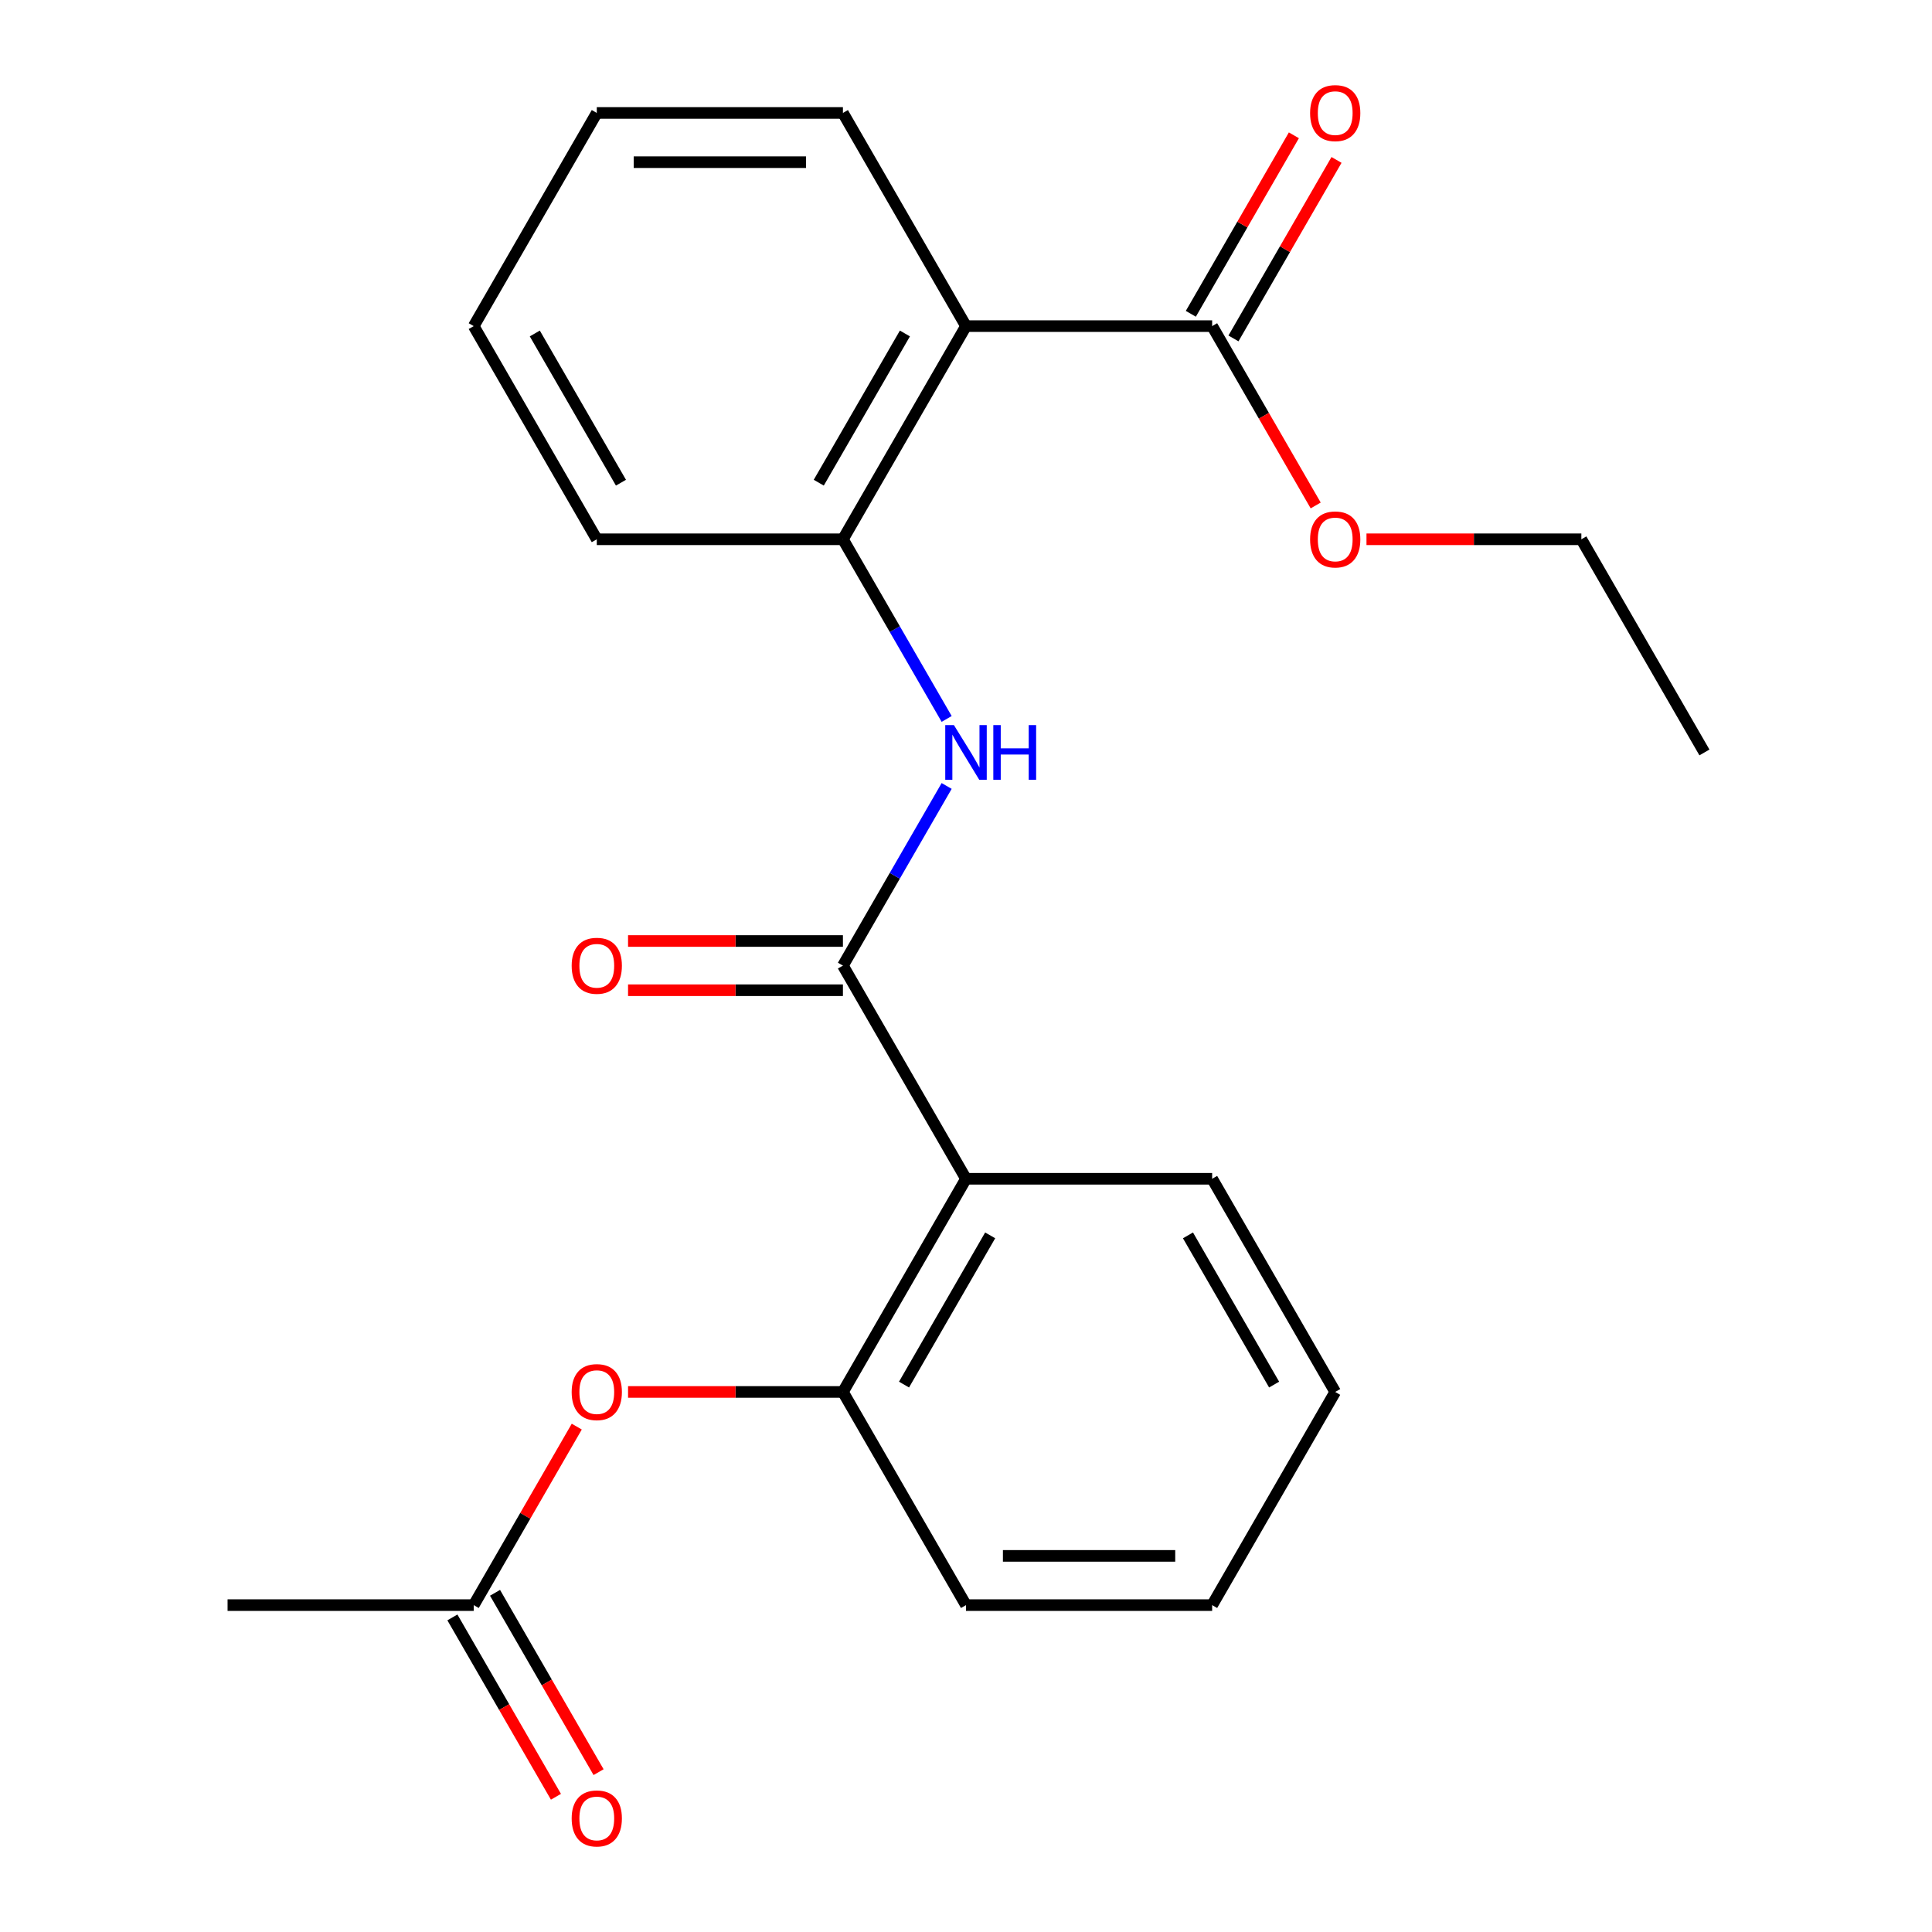 <?xml version='1.0' encoding='iso-8859-1'?>
<svg version='1.1' baseProfile='full'
              xmlns='http://www.w3.org/2000/svg'
                      xmlns:rdkit='http://www.rdkit.org/xml'
                      xmlns:xlink='http://www.w3.org/1999/xlink'
                  xml:space='preserve'
width='1000px' height='1000px' viewBox='0 0 1000 1000'>
<!-- END OF HEADER -->
<rect style='opacity:1.0;fill:#FFFFFF;stroke:none' width='1000' height='1000' x='0' y='0'> </rect>
<path class='bond-0' d='M 436.298,499.8 L 500,610.135' style='fill:none;fill-rule:evenodd;stroke:#000000;stroke-width:6px;stroke-linecap:butt;stroke-linejoin:miter;stroke-opacity:1' />
<path class='bond-2' d='M 436.298,499.8 L 463.142,453.305' style='fill:none;fill-rule:evenodd;stroke:#000000;stroke-width:6px;stroke-linecap:butt;stroke-linejoin:miter;stroke-opacity:1' />
<path class='bond-2' d='M 463.142,453.305 L 489.986,406.811' style='fill:none;fill-rule:evenodd;stroke:#0000FF;stroke-width:6px;stroke-linecap:butt;stroke-linejoin:miter;stroke-opacity:1' />
<path class='bond-8' d='M 436.298,487.06 L 380.689,487.06' style='fill:none;fill-rule:evenodd;stroke:#000000;stroke-width:6px;stroke-linecap:butt;stroke-linejoin:miter;stroke-opacity:1' />
<path class='bond-8' d='M 380.689,487.06 L 325.08,487.06' style='fill:none;fill-rule:evenodd;stroke:#FF0000;stroke-width:6px;stroke-linecap:butt;stroke-linejoin:miter;stroke-opacity:1' />
<path class='bond-8' d='M 436.298,512.54 L 380.689,512.54' style='fill:none;fill-rule:evenodd;stroke:#000000;stroke-width:6px;stroke-linecap:butt;stroke-linejoin:miter;stroke-opacity:1' />
<path class='bond-8' d='M 380.689,512.54 L 325.08,512.54' style='fill:none;fill-rule:evenodd;stroke:#FF0000;stroke-width:6px;stroke-linecap:butt;stroke-linejoin:miter;stroke-opacity:1' />
<path class='bond-4' d='M 500,610.135 L 436.298,720.469' style='fill:none;fill-rule:evenodd;stroke:#000000;stroke-width:6px;stroke-linecap:butt;stroke-linejoin:miter;stroke-opacity:1' />
<path class='bond-4' d='M 512.512,639.425 L 467.92,716.659' style='fill:none;fill-rule:evenodd;stroke:#000000;stroke-width:6px;stroke-linecap:butt;stroke-linejoin:miter;stroke-opacity:1' />
<path class='bond-12' d='M 500,610.135 L 627.403,610.135' style='fill:none;fill-rule:evenodd;stroke:#000000;stroke-width:6px;stroke-linecap:butt;stroke-linejoin:miter;stroke-opacity:1' />
<path class='bond-1' d='M 500,168.797 L 436.298,279.131' style='fill:none;fill-rule:evenodd;stroke:#000000;stroke-width:6px;stroke-linecap:butt;stroke-linejoin:miter;stroke-opacity:1' />
<path class='bond-1' d='M 468.378,172.606 L 423.787,249.841' style='fill:none;fill-rule:evenodd;stroke:#000000;stroke-width:6px;stroke-linecap:butt;stroke-linejoin:miter;stroke-opacity:1' />
<path class='bond-5' d='M 500,168.797 L 627.403,168.797' style='fill:none;fill-rule:evenodd;stroke:#000000;stroke-width:6px;stroke-linecap:butt;stroke-linejoin:miter;stroke-opacity:1' />
<path class='bond-13' d='M 500,168.797 L 436.298,58.462' style='fill:none;fill-rule:evenodd;stroke:#000000;stroke-width:6px;stroke-linecap:butt;stroke-linejoin:miter;stroke-opacity:1' />
<path class='bond-3' d='M 489.986,372.121 L 463.142,325.626' style='fill:none;fill-rule:evenodd;stroke:#0000FF;stroke-width:6px;stroke-linecap:butt;stroke-linejoin:miter;stroke-opacity:1' />
<path class='bond-3' d='M 463.142,325.626 L 436.298,279.131' style='fill:none;fill-rule:evenodd;stroke:#000000;stroke-width:6px;stroke-linecap:butt;stroke-linejoin:miter;stroke-opacity:1' />
<path class='bond-14' d='M 436.298,279.131 L 308.895,279.131' style='fill:none;fill-rule:evenodd;stroke:#000000;stroke-width:6px;stroke-linecap:butt;stroke-linejoin:miter;stroke-opacity:1' />
<path class='bond-6' d='M 436.298,720.469 L 380.689,720.469' style='fill:none;fill-rule:evenodd;stroke:#000000;stroke-width:6px;stroke-linecap:butt;stroke-linejoin:miter;stroke-opacity:1' />
<path class='bond-6' d='M 380.689,720.469 L 325.08,720.469' style='fill:none;fill-rule:evenodd;stroke:#FF0000;stroke-width:6px;stroke-linecap:butt;stroke-linejoin:miter;stroke-opacity:1' />
<path class='bond-15' d='M 436.298,720.469 L 500,830.804' style='fill:none;fill-rule:evenodd;stroke:#000000;stroke-width:6px;stroke-linecap:butt;stroke-linejoin:miter;stroke-opacity:1' />
<path class='bond-9' d='M 638.437,175.167 L 665.107,128.972' style='fill:none;fill-rule:evenodd;stroke:#000000;stroke-width:6px;stroke-linecap:butt;stroke-linejoin:miter;stroke-opacity:1' />
<path class='bond-9' d='M 665.107,128.972 L 691.778,82.777' style='fill:none;fill-rule:evenodd;stroke:#FF0000;stroke-width:6px;stroke-linecap:butt;stroke-linejoin:miter;stroke-opacity:1' />
<path class='bond-9' d='M 616.37,162.426 L 643.04,116.232' style='fill:none;fill-rule:evenodd;stroke:#000000;stroke-width:6px;stroke-linecap:butt;stroke-linejoin:miter;stroke-opacity:1' />
<path class='bond-9' d='M 643.04,116.232 L 669.711,70.037' style='fill:none;fill-rule:evenodd;stroke:#FF0000;stroke-width:6px;stroke-linecap:butt;stroke-linejoin:miter;stroke-opacity:1' />
<path class='bond-11' d='M 627.403,168.797 L 654.201,215.211' style='fill:none;fill-rule:evenodd;stroke:#000000;stroke-width:6px;stroke-linecap:butt;stroke-linejoin:miter;stroke-opacity:1' />
<path class='bond-11' d='M 654.201,215.211 L 680.998,261.626' style='fill:none;fill-rule:evenodd;stroke:#FF0000;stroke-width:6px;stroke-linecap:butt;stroke-linejoin:miter;stroke-opacity:1' />
<path class='bond-7' d='M 298.534,738.414 L 271.864,784.609' style='fill:none;fill-rule:evenodd;stroke:#FF0000;stroke-width:6px;stroke-linecap:butt;stroke-linejoin:miter;stroke-opacity:1' />
<path class='bond-7' d='M 271.864,784.609 L 245.193,830.804' style='fill:none;fill-rule:evenodd;stroke:#000000;stroke-width:6px;stroke-linecap:butt;stroke-linejoin:miter;stroke-opacity:1' />
<path class='bond-10' d='M 234.16,837.174 L 260.957,883.589' style='fill:none;fill-rule:evenodd;stroke:#000000;stroke-width:6px;stroke-linecap:butt;stroke-linejoin:miter;stroke-opacity:1' />
<path class='bond-10' d='M 260.957,883.589 L 287.755,930.003' style='fill:none;fill-rule:evenodd;stroke:#FF0000;stroke-width:6px;stroke-linecap:butt;stroke-linejoin:miter;stroke-opacity:1' />
<path class='bond-10' d='M 256.227,824.434 L 283.024,870.848' style='fill:none;fill-rule:evenodd;stroke:#000000;stroke-width:6px;stroke-linecap:butt;stroke-linejoin:miter;stroke-opacity:1' />
<path class='bond-10' d='M 283.024,870.848 L 309.822,917.263' style='fill:none;fill-rule:evenodd;stroke:#FF0000;stroke-width:6px;stroke-linecap:butt;stroke-linejoin:miter;stroke-opacity:1' />
<path class='bond-16' d='M 245.193,830.804 L 117.79,830.804' style='fill:none;fill-rule:evenodd;stroke:#000000;stroke-width:6px;stroke-linecap:butt;stroke-linejoin:miter;stroke-opacity:1' />
<path class='bond-17' d='M 707.29,279.131 L 762.899,279.131' style='fill:none;fill-rule:evenodd;stroke:#FF0000;stroke-width:6px;stroke-linecap:butt;stroke-linejoin:miter;stroke-opacity:1' />
<path class='bond-17' d='M 762.899,279.131 L 818.508,279.131' style='fill:none;fill-rule:evenodd;stroke:#000000;stroke-width:6px;stroke-linecap:butt;stroke-linejoin:miter;stroke-opacity:1' />
<path class='bond-19' d='M 627.403,610.135 L 691.105,720.469' style='fill:none;fill-rule:evenodd;stroke:#000000;stroke-width:6px;stroke-linecap:butt;stroke-linejoin:miter;stroke-opacity:1' />
<path class='bond-19' d='M 614.892,639.425 L 659.483,716.659' style='fill:none;fill-rule:evenodd;stroke:#000000;stroke-width:6px;stroke-linecap:butt;stroke-linejoin:miter;stroke-opacity:1' />
<path class='bond-24' d='M 436.298,58.462 L 308.895,58.462' style='fill:none;fill-rule:evenodd;stroke:#000000;stroke-width:6px;stroke-linecap:butt;stroke-linejoin:miter;stroke-opacity:1' />
<path class='bond-24' d='M 417.188,83.943 L 328.005,83.943' style='fill:none;fill-rule:evenodd;stroke:#000000;stroke-width:6px;stroke-linecap:butt;stroke-linejoin:miter;stroke-opacity:1' />
<path class='bond-21' d='M 308.895,279.131 L 245.193,168.797' style='fill:none;fill-rule:evenodd;stroke:#000000;stroke-width:6px;stroke-linecap:butt;stroke-linejoin:miter;stroke-opacity:1' />
<path class='bond-21' d='M 321.407,249.841 L 276.815,172.606' style='fill:none;fill-rule:evenodd;stroke:#000000;stroke-width:6px;stroke-linecap:butt;stroke-linejoin:miter;stroke-opacity:1' />
<path class='bond-23' d='M 500,830.804 L 627.403,830.804' style='fill:none;fill-rule:evenodd;stroke:#000000;stroke-width:6px;stroke-linecap:butt;stroke-linejoin:miter;stroke-opacity:1' />
<path class='bond-23' d='M 519.11,805.323 L 608.293,805.323' style='fill:none;fill-rule:evenodd;stroke:#000000;stroke-width:6px;stroke-linecap:butt;stroke-linejoin:miter;stroke-opacity:1' />
<path class='bond-22' d='M 818.508,279.131 L 882.21,389.466' style='fill:none;fill-rule:evenodd;stroke:#000000;stroke-width:6px;stroke-linecap:butt;stroke-linejoin:miter;stroke-opacity:1' />
<path class='bond-18' d='M 308.895,58.462 L 245.193,168.797' style='fill:none;fill-rule:evenodd;stroke:#000000;stroke-width:6px;stroke-linecap:butt;stroke-linejoin:miter;stroke-opacity:1' />
<path class='bond-20' d='M 691.105,720.469 L 627.403,830.804' style='fill:none;fill-rule:evenodd;stroke:#000000;stroke-width:6px;stroke-linecap:butt;stroke-linejoin:miter;stroke-opacity:1' />
<path  class='atom-3' d='M 493.74 375.306
L 503.02 390.306
Q 503.94 391.786, 505.42 394.466
Q 506.9 397.146, 506.98 397.306
L 506.98 375.306
L 510.74 375.306
L 510.74 403.626
L 506.86 403.626
L 496.9 387.226
Q 495.74 385.306, 494.5 383.106
Q 493.3 380.906, 492.94 380.226
L 492.94 403.626
L 489.26 403.626
L 489.26 375.306
L 493.74 375.306
' fill='#0000FF'/>
<path  class='atom-3' d='M 514.14 375.306
L 517.98 375.306
L 517.98 387.346
L 532.46 387.346
L 532.46 375.306
L 536.3 375.306
L 536.3 403.626
L 532.46 403.626
L 532.46 390.546
L 517.98 390.546
L 517.98 403.626
L 514.14 403.626
L 514.14 375.306
' fill='#0000FF'/>
<path  class='atom-7' d='M 295.895 720.549
Q 295.895 713.749, 299.255 709.949
Q 302.615 706.149, 308.895 706.149
Q 315.175 706.149, 318.535 709.949
Q 321.895 713.749, 321.895 720.549
Q 321.895 727.429, 318.495 731.349
Q 315.095 735.229, 308.895 735.229
Q 302.655 735.229, 299.255 731.349
Q 295.895 727.469, 295.895 720.549
M 308.895 732.029
Q 313.215 732.029, 315.535 729.149
Q 317.895 726.229, 317.895 720.549
Q 317.895 714.989, 315.535 712.189
Q 313.215 709.349, 308.895 709.349
Q 304.575 709.349, 302.215 712.149
Q 299.895 714.949, 299.895 720.549
Q 299.895 726.269, 302.215 729.149
Q 304.575 732.029, 308.895 732.029
' fill='#FF0000'/>
<path  class='atom-9' d='M 295.895 499.88
Q 295.895 493.08, 299.255 489.28
Q 302.615 485.48, 308.895 485.48
Q 315.175 485.48, 318.535 489.28
Q 321.895 493.08, 321.895 499.88
Q 321.895 506.76, 318.495 510.68
Q 315.095 514.56, 308.895 514.56
Q 302.655 514.56, 299.255 510.68
Q 295.895 506.8, 295.895 499.88
M 308.895 511.36
Q 313.215 511.36, 315.535 508.48
Q 317.895 505.56, 317.895 499.88
Q 317.895 494.32, 315.535 491.52
Q 313.215 488.68, 308.895 488.68
Q 304.575 488.68, 302.215 491.48
Q 299.895 494.28, 299.895 499.88
Q 299.895 505.6, 302.215 508.48
Q 304.575 511.36, 308.895 511.36
' fill='#FF0000'/>
<path  class='atom-10' d='M 678.105 58.542
Q 678.105 51.742, 681.465 47.942
Q 684.825 44.142, 691.105 44.142
Q 697.385 44.142, 700.745 47.942
Q 704.105 51.742, 704.105 58.542
Q 704.105 65.422, 700.705 69.342
Q 697.305 73.222, 691.105 73.222
Q 684.865 73.222, 681.465 69.342
Q 678.105 65.462, 678.105 58.542
M 691.105 70.022
Q 695.425 70.022, 697.745 67.142
Q 700.105 64.222, 700.105 58.542
Q 700.105 52.982, 697.745 50.182
Q 695.425 47.342, 691.105 47.342
Q 686.785 47.342, 684.425 50.142
Q 682.105 52.942, 682.105 58.542
Q 682.105 64.262, 684.425 67.142
Q 686.785 70.022, 691.105 70.022
' fill='#FF0000'/>
<path  class='atom-11' d='M 295.895 941.218
Q 295.895 934.418, 299.255 930.618
Q 302.615 926.818, 308.895 926.818
Q 315.175 926.818, 318.535 930.618
Q 321.895 934.418, 321.895 941.218
Q 321.895 948.098, 318.495 952.018
Q 315.095 955.898, 308.895 955.898
Q 302.655 955.898, 299.255 952.018
Q 295.895 948.138, 295.895 941.218
M 308.895 952.698
Q 313.215 952.698, 315.535 949.818
Q 317.895 946.898, 317.895 941.218
Q 317.895 935.658, 315.535 932.858
Q 313.215 930.018, 308.895 930.018
Q 304.575 930.018, 302.215 932.818
Q 299.895 935.618, 299.895 941.218
Q 299.895 946.938, 302.215 949.818
Q 304.575 952.698, 308.895 952.698
' fill='#FF0000'/>
<path  class='atom-12' d='M 678.105 279.211
Q 678.105 272.411, 681.465 268.611
Q 684.825 264.811, 691.105 264.811
Q 697.385 264.811, 700.745 268.611
Q 704.105 272.411, 704.105 279.211
Q 704.105 286.091, 700.705 290.011
Q 697.305 293.891, 691.105 293.891
Q 684.865 293.891, 681.465 290.011
Q 678.105 286.131, 678.105 279.211
M 691.105 290.691
Q 695.425 290.691, 697.745 287.811
Q 700.105 284.891, 700.105 279.211
Q 700.105 273.651, 697.745 270.851
Q 695.425 268.011, 691.105 268.011
Q 686.785 268.011, 684.425 270.811
Q 682.105 273.611, 682.105 279.211
Q 682.105 284.931, 684.425 287.811
Q 686.785 290.691, 691.105 290.691
' fill='#FF0000'/>
</svg>
